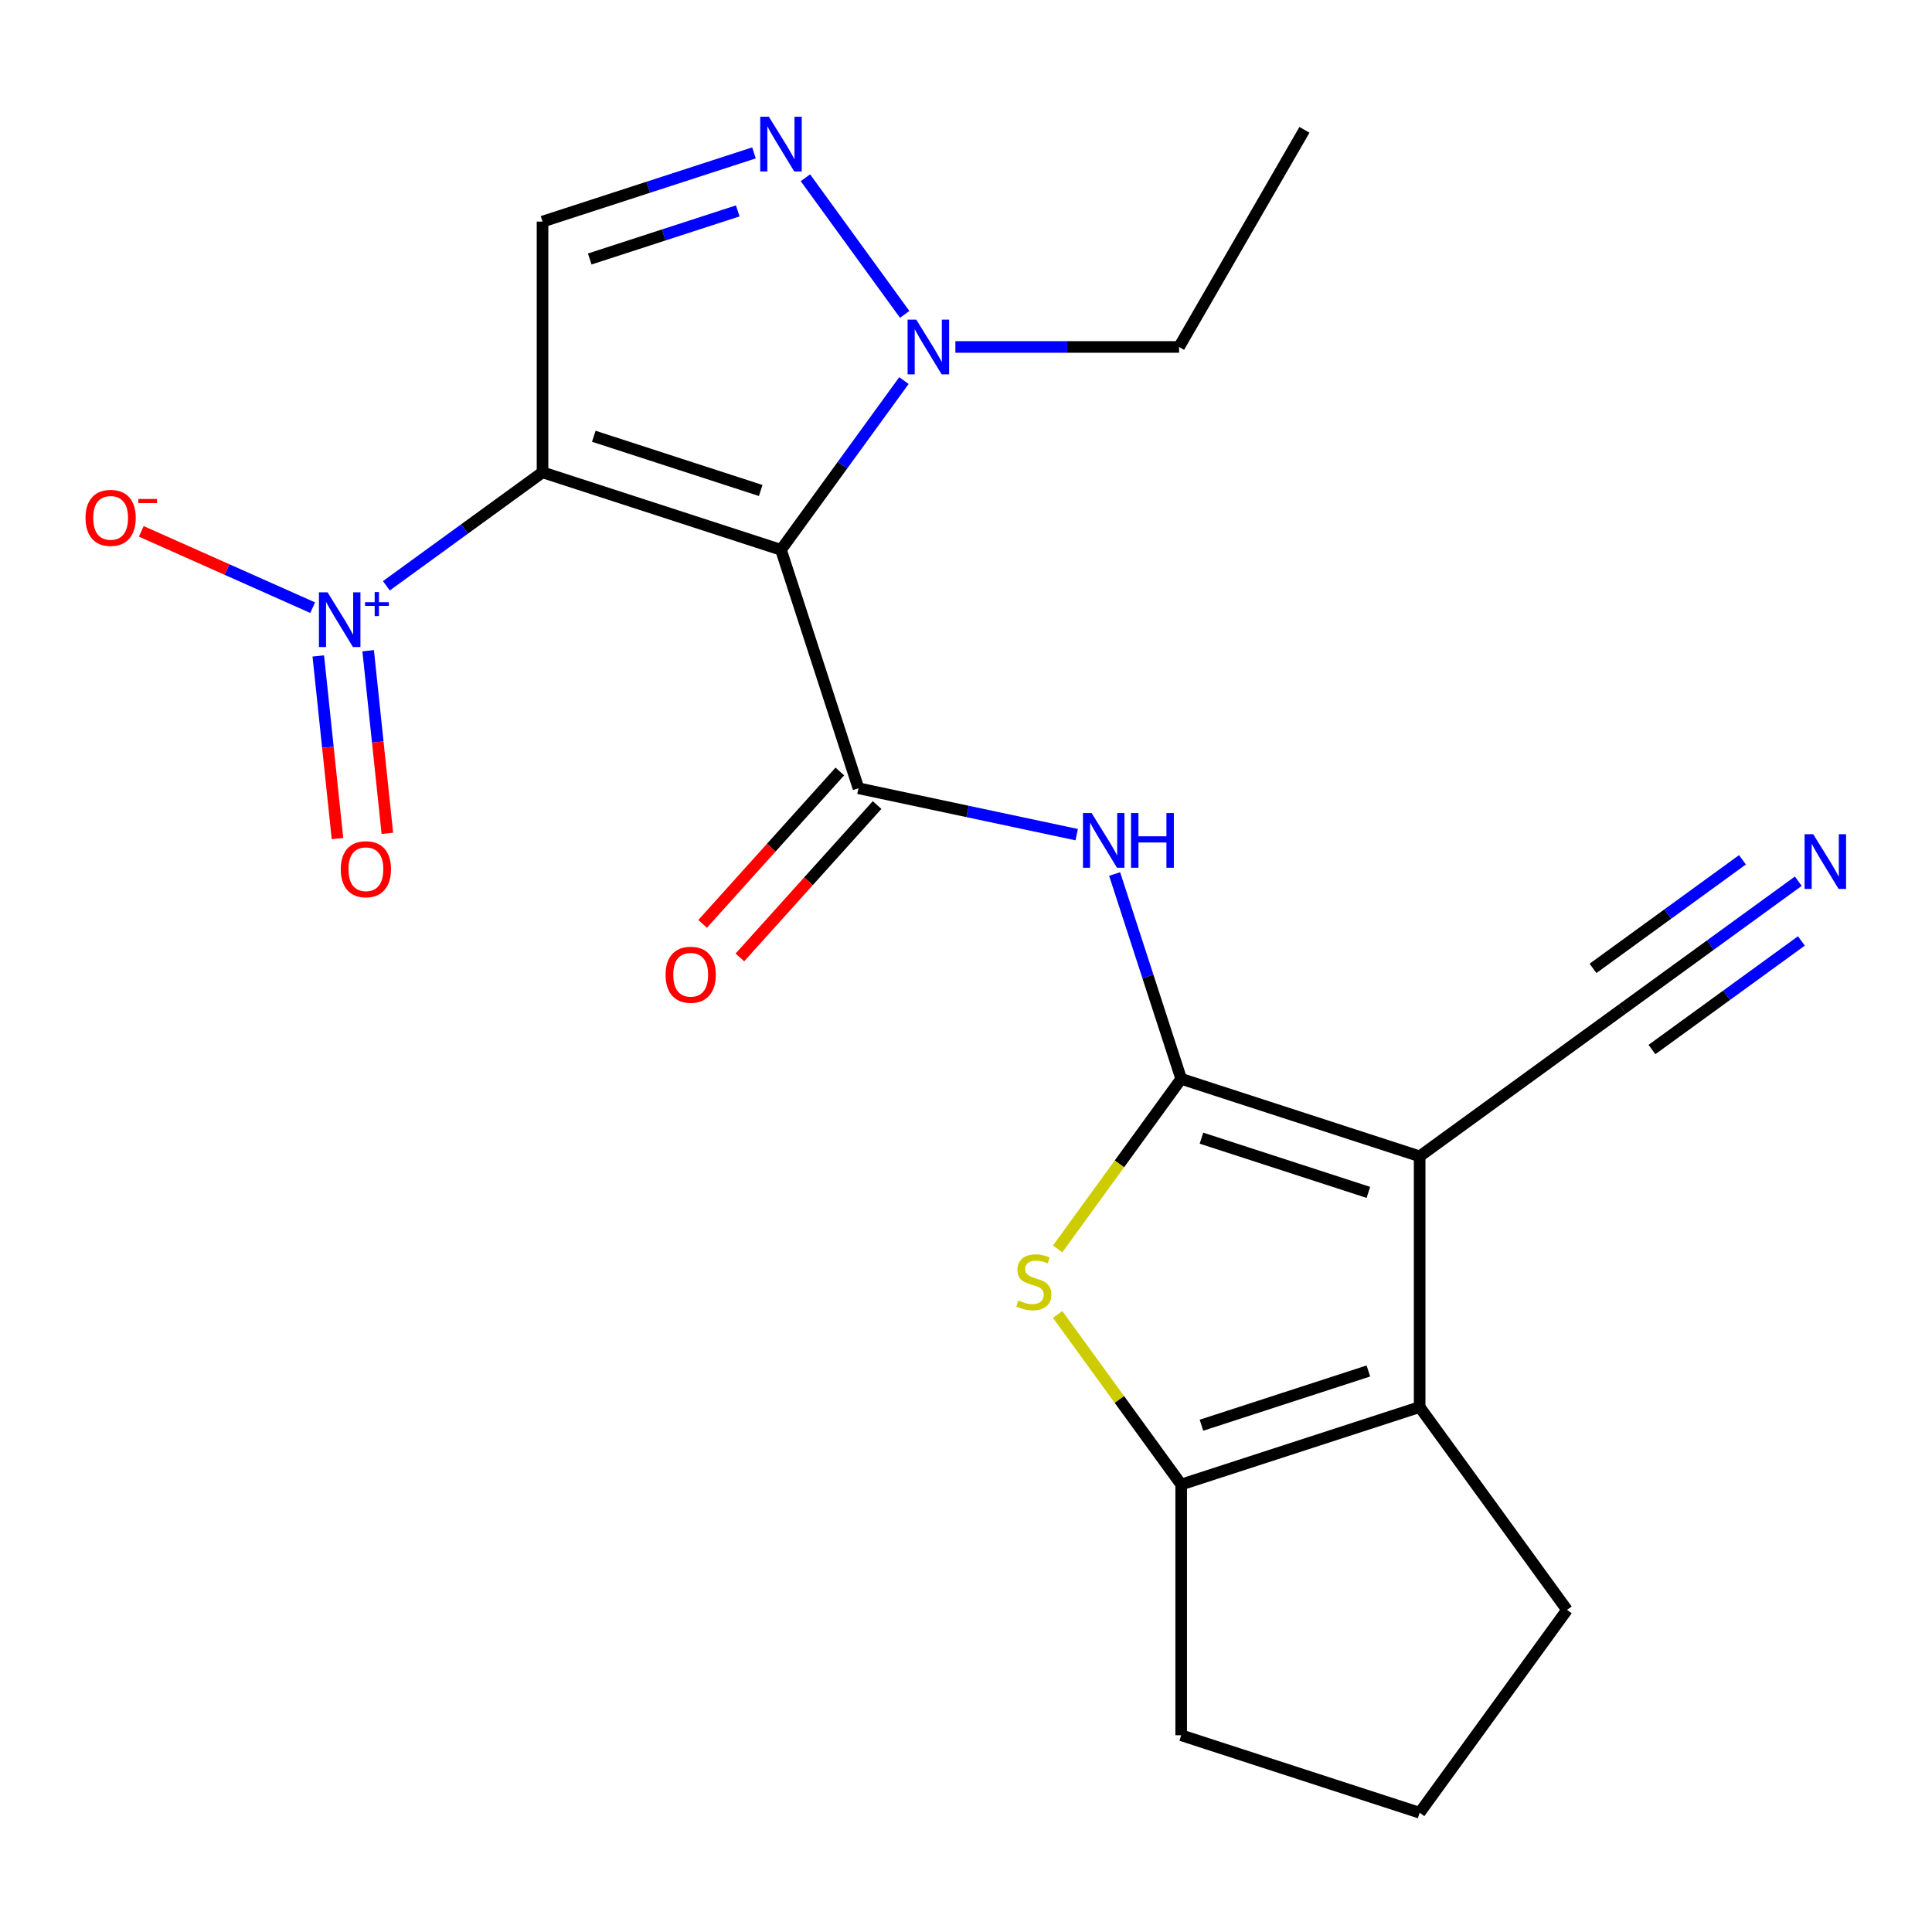 <?xml version='1.0' encoding='iso-8859-1'?>
<svg version='1.1' baseProfile='full'
              xmlns='http://www.w3.org/2000/svg'
                      xmlns:rdkit='http://www.rdkit.org/xml'
                      xmlns:xlink='http://www.w3.org/1999/xlink'
                  xml:space='preserve'
width='1000px' height='1000px' viewBox='0 0 1000 1000'>
<!-- END OF HEADER -->
<rect style='opacity:1.0;fill:#FFFFFF;stroke:none' width='1000' height='1000' x='0' y='0'> </rect>
<path class='bond-0' d='M 280.813,244.476 L 404.237,284.579' style='fill:none;fill-rule:evenodd;stroke:#000000;stroke-width:6px;stroke-linecap:butt;stroke-linejoin:miter;stroke-opacity:1' />
<path class='bond-0' d='M 307.347,225.807 L 393.744,253.879' style='fill:none;fill-rule:evenodd;stroke:#000000;stroke-width:6px;stroke-linecap:butt;stroke-linejoin:miter;stroke-opacity:1' />
<path class='bond-4' d='M 280.813,244.476 L 240.397,273.839' style='fill:none;fill-rule:evenodd;stroke:#000000;stroke-width:6px;stroke-linecap:butt;stroke-linejoin:miter;stroke-opacity:1' />
<path class='bond-4' d='M 240.397,273.839 L 199.982,303.203' style='fill:none;fill-rule:evenodd;stroke:#0000FF;stroke-width:6px;stroke-linecap:butt;stroke-linejoin:miter;stroke-opacity:1' />
<path class='bond-9' d='M 280.813,244.476 L 280.813,114.7' style='fill:none;fill-rule:evenodd;stroke:#000000;stroke-width:6px;stroke-linecap:butt;stroke-linejoin:miter;stroke-opacity:1' />
<path class='bond-3' d='M 404.237,284.579 L 444.339,408.003' style='fill:none;fill-rule:evenodd;stroke:#000000;stroke-width:6px;stroke-linecap:butt;stroke-linejoin:miter;stroke-opacity:1' />
<path class='bond-10' d='M 404.237,284.579 L 436.054,240.786' style='fill:none;fill-rule:evenodd;stroke:#000000;stroke-width:6px;stroke-linecap:butt;stroke-linejoin:miter;stroke-opacity:1' />
<path class='bond-10' d='M 436.054,240.786 L 467.872,196.993' style='fill:none;fill-rule:evenodd;stroke:#0000FF;stroke-width:6px;stroke-linecap:butt;stroke-linejoin:miter;stroke-opacity:1' />
<path class='bond-1' d='M 611.382,558.408 L 594.158,505.399' style='fill:none;fill-rule:evenodd;stroke:#000000;stroke-width:6px;stroke-linecap:butt;stroke-linejoin:miter;stroke-opacity:1' />
<path class='bond-1' d='M 594.158,505.399 L 576.934,452.389' style='fill:none;fill-rule:evenodd;stroke:#0000FF;stroke-width:6px;stroke-linecap:butt;stroke-linejoin:miter;stroke-opacity:1' />
<path class='bond-2' d='M 611.382,558.408 L 734.806,598.511' style='fill:none;fill-rule:evenodd;stroke:#000000;stroke-width:6px;stroke-linecap:butt;stroke-linejoin:miter;stroke-opacity:1' />
<path class='bond-2' d='M 621.875,589.109 L 708.272,617.181' style='fill:none;fill-rule:evenodd;stroke:#000000;stroke-width:6px;stroke-linecap:butt;stroke-linejoin:miter;stroke-opacity:1' />
<path class='bond-5' d='M 611.382,558.408 L 579.404,602.422' style='fill:none;fill-rule:evenodd;stroke:#000000;stroke-width:6px;stroke-linecap:butt;stroke-linejoin:miter;stroke-opacity:1' />
<path class='bond-5' d='M 579.404,602.422 L 547.426,646.436' style='fill:none;fill-rule:evenodd;stroke:#CCCC00;stroke-width:6px;stroke-linecap:butt;stroke-linejoin:miter;stroke-opacity:1' />
<path class='bond-7' d='M 734.806,598.511 L 734.806,728.287' style='fill:none;fill-rule:evenodd;stroke:#000000;stroke-width:6px;stroke-linecap:butt;stroke-linejoin:miter;stroke-opacity:1' />
<path class='bond-12' d='M 734.806,598.511 L 839.797,522.231' style='fill:none;fill-rule:evenodd;stroke:#000000;stroke-width:6px;stroke-linecap:butt;stroke-linejoin:miter;stroke-opacity:1' />
<path class='bond-6' d='M 444.339,408.003 L 500.817,420.007' style='fill:none;fill-rule:evenodd;stroke:#000000;stroke-width:6px;stroke-linecap:butt;stroke-linejoin:miter;stroke-opacity:1' />
<path class='bond-6' d='M 500.817,420.007 L 557.295,432.012' style='fill:none;fill-rule:evenodd;stroke:#0000FF;stroke-width:6px;stroke-linecap:butt;stroke-linejoin:miter;stroke-opacity:1' />
<path class='bond-16' d='M 434.695,399.319 L 399.184,438.758' style='fill:none;fill-rule:evenodd;stroke:#000000;stroke-width:6px;stroke-linecap:butt;stroke-linejoin:miter;stroke-opacity:1' />
<path class='bond-16' d='M 399.184,438.758 L 363.674,478.197' style='fill:none;fill-rule:evenodd;stroke:#FF0000;stroke-width:6px;stroke-linecap:butt;stroke-linejoin:miter;stroke-opacity:1' />
<path class='bond-16' d='M 453.984,416.686 L 418.473,456.125' style='fill:none;fill-rule:evenodd;stroke:#000000;stroke-width:6px;stroke-linecap:butt;stroke-linejoin:miter;stroke-opacity:1' />
<path class='bond-16' d='M 418.473,456.125 L 382.962,495.564' style='fill:none;fill-rule:evenodd;stroke:#FF0000;stroke-width:6px;stroke-linecap:butt;stroke-linejoin:miter;stroke-opacity:1' />
<path class='bond-14' d='M 161.838,314.53 L 117.483,294.782' style='fill:none;fill-rule:evenodd;stroke:#0000FF;stroke-width:6px;stroke-linecap:butt;stroke-linejoin:miter;stroke-opacity:1' />
<path class='bond-14' d='M 117.483,294.782 L 73.128,275.034' style='fill:none;fill-rule:evenodd;stroke:#FF0000;stroke-width:6px;stroke-linecap:butt;stroke-linejoin:miter;stroke-opacity:1' />
<path class='bond-15' d='M 164.745,339.517 L 169.713,386.784' style='fill:none;fill-rule:evenodd;stroke:#0000FF;stroke-width:6px;stroke-linecap:butt;stroke-linejoin:miter;stroke-opacity:1' />
<path class='bond-15' d='M 169.713,386.784 L 174.681,434.05' style='fill:none;fill-rule:evenodd;stroke:#FF0000;stroke-width:6px;stroke-linecap:butt;stroke-linejoin:miter;stroke-opacity:1' />
<path class='bond-15' d='M 190.558,336.804 L 195.526,384.071' style='fill:none;fill-rule:evenodd;stroke:#0000FF;stroke-width:6px;stroke-linecap:butt;stroke-linejoin:miter;stroke-opacity:1' />
<path class='bond-15' d='M 195.526,384.071 L 200.494,431.337' style='fill:none;fill-rule:evenodd;stroke:#FF0000;stroke-width:6px;stroke-linecap:butt;stroke-linejoin:miter;stroke-opacity:1' />
<path class='bond-11' d='M 547.426,680.362 L 579.404,724.376' style='fill:none;fill-rule:evenodd;stroke:#CCCC00;stroke-width:6px;stroke-linecap:butt;stroke-linejoin:miter;stroke-opacity:1' />
<path class='bond-11' d='M 579.404,724.376 L 611.382,768.39' style='fill:none;fill-rule:evenodd;stroke:#000000;stroke-width:6px;stroke-linecap:butt;stroke-linejoin:miter;stroke-opacity:1' />
<path class='bond-17' d='M 734.806,728.287 L 811.086,833.278' style='fill:none;fill-rule:evenodd;stroke:#000000;stroke-width:6px;stroke-linecap:butt;stroke-linejoin:miter;stroke-opacity:1' />
<path class='bond-23' d='M 734.806,728.287 L 611.382,768.39' style='fill:none;fill-rule:evenodd;stroke:#000000;stroke-width:6px;stroke-linecap:butt;stroke-linejoin:miter;stroke-opacity:1' />
<path class='bond-23' d='M 708.272,709.618 L 621.875,737.69' style='fill:none;fill-rule:evenodd;stroke:#000000;stroke-width:6px;stroke-linecap:butt;stroke-linejoin:miter;stroke-opacity:1' />
<path class='bond-8' d='M 390.252,79.141 L 335.532,96.921' style='fill:none;fill-rule:evenodd;stroke:#0000FF;stroke-width:6px;stroke-linecap:butt;stroke-linejoin:miter;stroke-opacity:1' />
<path class='bond-8' d='M 335.532,96.921 L 280.813,114.7' style='fill:none;fill-rule:evenodd;stroke:#000000;stroke-width:6px;stroke-linecap:butt;stroke-linejoin:miter;stroke-opacity:1' />
<path class='bond-8' d='M 381.857,109.16 L 343.553,121.606' style='fill:none;fill-rule:evenodd;stroke:#0000FF;stroke-width:6px;stroke-linecap:butt;stroke-linejoin:miter;stroke-opacity:1' />
<path class='bond-8' d='M 343.553,121.606 L 305.249,134.051' style='fill:none;fill-rule:evenodd;stroke:#000000;stroke-width:6px;stroke-linecap:butt;stroke-linejoin:miter;stroke-opacity:1' />
<path class='bond-22' d='M 416.882,92.002 L 468.263,162.722' style='fill:none;fill-rule:evenodd;stroke:#0000FF;stroke-width:6px;stroke-linecap:butt;stroke-linejoin:miter;stroke-opacity:1' />
<path class='bond-19' d='M 494.501,179.588 L 552.397,179.588' style='fill:none;fill-rule:evenodd;stroke:#0000FF;stroke-width:6px;stroke-linecap:butt;stroke-linejoin:miter;stroke-opacity:1' />
<path class='bond-19' d='M 552.397,179.588 L 610.292,179.588' style='fill:none;fill-rule:evenodd;stroke:#000000;stroke-width:6px;stroke-linecap:butt;stroke-linejoin:miter;stroke-opacity:1' />
<path class='bond-18' d='M 611.382,768.39 L 611.382,898.165' style='fill:none;fill-rule:evenodd;stroke:#000000;stroke-width:6px;stroke-linecap:butt;stroke-linejoin:miter;stroke-opacity:1' />
<path class='bond-13' d='M 839.797,522.231 L 885.3,489.171' style='fill:none;fill-rule:evenodd;stroke:#000000;stroke-width:6px;stroke-linecap:butt;stroke-linejoin:miter;stroke-opacity:1' />
<path class='bond-13' d='M 885.3,489.171 L 930.803,456.111' style='fill:none;fill-rule:evenodd;stroke:#0000FF;stroke-width:6px;stroke-linecap:butt;stroke-linejoin:miter;stroke-opacity:1' />
<path class='bond-13' d='M 855.053,543.229 L 893.73,515.128' style='fill:none;fill-rule:evenodd;stroke:#000000;stroke-width:6px;stroke-linecap:butt;stroke-linejoin:miter;stroke-opacity:1' />
<path class='bond-13' d='M 893.73,515.128 L 932.408,487.027' style='fill:none;fill-rule:evenodd;stroke:#0000FF;stroke-width:6px;stroke-linecap:butt;stroke-linejoin:miter;stroke-opacity:1' />
<path class='bond-13' d='M 824.541,501.233 L 863.218,473.132' style='fill:none;fill-rule:evenodd;stroke:#000000;stroke-width:6px;stroke-linecap:butt;stroke-linejoin:miter;stroke-opacity:1' />
<path class='bond-13' d='M 863.218,473.132 L 901.896,445.031' style='fill:none;fill-rule:evenodd;stroke:#0000FF;stroke-width:6px;stroke-linecap:butt;stroke-linejoin:miter;stroke-opacity:1' />
<path class='bond-24' d='M 811.086,833.278 L 734.806,938.268' style='fill:none;fill-rule:evenodd;stroke:#000000;stroke-width:6px;stroke-linecap:butt;stroke-linejoin:miter;stroke-opacity:1' />
<path class='bond-20' d='M 611.382,898.165 L 734.806,938.268' style='fill:none;fill-rule:evenodd;stroke:#000000;stroke-width:6px;stroke-linecap:butt;stroke-linejoin:miter;stroke-opacity:1' />
<path class='bond-21' d='M 610.292,179.588 L 675.18,67.199' style='fill:none;fill-rule:evenodd;stroke:#000000;stroke-width:6px;stroke-linecap:butt;stroke-linejoin:miter;stroke-opacity:1' />
<path  class='atom-5' d='M 169.562 306.596
L 178.842 321.596
Q 179.762 323.076, 181.242 325.756
Q 182.722 328.436, 182.802 328.596
L 182.802 306.596
L 186.562 306.596
L 186.562 334.916
L 182.682 334.916
L 172.722 318.516
Q 171.562 316.596, 170.322 314.396
Q 169.122 312.196, 168.762 311.516
L 168.762 334.916
L 165.082 334.916
L 165.082 306.596
L 169.562 306.596
' fill='#0000FF'/>
<path  class='atom-5' d='M 188.938 311.701
L 193.928 311.701
L 193.928 306.447
L 196.145 306.447
L 196.145 311.701
L 201.267 311.701
L 201.267 313.602
L 196.145 313.602
L 196.145 318.882
L 193.928 318.882
L 193.928 313.602
L 188.938 313.602
L 188.938 311.701
' fill='#0000FF'/>
<path  class='atom-6' d='M 527.102 673.119
Q 527.422 673.239, 528.742 673.799
Q 530.062 674.359, 531.502 674.719
Q 532.982 675.039, 534.422 675.039
Q 537.102 675.039, 538.662 673.759
Q 540.222 672.439, 540.222 670.159
Q 540.222 668.599, 539.422 667.639
Q 538.662 666.679, 537.462 666.159
Q 536.262 665.639, 534.262 665.039
Q 531.742 664.279, 530.222 663.559
Q 528.742 662.839, 527.662 661.319
Q 526.622 659.799, 526.622 657.239
Q 526.622 653.679, 529.022 651.479
Q 531.462 649.279, 536.262 649.279
Q 539.542 649.279, 543.262 650.839
L 542.342 653.919
Q 538.942 652.519, 536.382 652.519
Q 533.622 652.519, 532.102 653.679
Q 530.582 654.799, 530.622 656.759
Q 530.622 658.279, 531.382 659.199
Q 532.182 660.119, 533.302 660.639
Q 534.462 661.159, 536.382 661.759
Q 538.942 662.559, 540.462 663.359
Q 541.982 664.159, 543.062 665.799
Q 544.182 667.399, 544.182 670.159
Q 544.182 674.079, 541.542 676.199
Q 538.942 678.279, 534.582 678.279
Q 532.062 678.279, 530.142 677.719
Q 528.262 677.199, 526.022 676.279
L 527.102 673.119
' fill='#CCCC00'/>
<path  class='atom-7' d='M 565.019 420.825
L 574.299 435.825
Q 575.219 437.305, 576.699 439.985
Q 578.179 442.665, 578.259 442.825
L 578.259 420.825
L 582.019 420.825
L 582.019 449.145
L 578.139 449.145
L 568.179 432.745
Q 567.019 430.825, 565.779 428.625
Q 564.579 426.425, 564.219 425.745
L 564.219 449.145
L 560.539 449.145
L 560.539 420.825
L 565.019 420.825
' fill='#0000FF'/>
<path  class='atom-7' d='M 585.419 420.825
L 589.259 420.825
L 589.259 432.865
L 603.739 432.865
L 603.739 420.825
L 607.579 420.825
L 607.579 449.145
L 603.739 449.145
L 603.739 436.065
L 589.259 436.065
L 589.259 449.145
L 585.419 449.145
L 585.419 420.825
' fill='#0000FF'/>
<path  class='atom-9' d='M 397.977 60.438
L 407.257 75.438
Q 408.177 76.918, 409.657 79.597
Q 411.137 82.278, 411.217 82.438
L 411.217 60.438
L 414.977 60.438
L 414.977 88.757
L 411.097 88.757
L 401.137 72.358
Q 399.977 70.438, 398.737 68.237
Q 397.537 66.037, 397.177 65.358
L 397.177 88.757
L 393.497 88.757
L 393.497 60.438
L 397.977 60.438
' fill='#0000FF'/>
<path  class='atom-11' d='M 474.257 165.428
L 483.537 180.428
Q 484.457 181.908, 485.937 184.588
Q 487.417 187.268, 487.497 187.428
L 487.497 165.428
L 491.257 165.428
L 491.257 193.748
L 487.377 193.748
L 477.417 177.348
Q 476.257 175.428, 475.017 173.228
Q 473.817 171.028, 473.457 170.348
L 473.457 193.748
L 469.777 193.748
L 469.777 165.428
L 474.257 165.428
' fill='#0000FF'/>
<path  class='atom-14' d='M 938.527 431.791
L 947.807 446.791
Q 948.727 448.271, 950.207 450.951
Q 951.687 453.631, 951.767 453.791
L 951.767 431.791
L 955.527 431.791
L 955.527 460.111
L 951.647 460.111
L 941.687 443.711
Q 940.527 441.791, 939.287 439.591
Q 938.087 437.391, 937.727 436.711
L 937.727 460.111
L 934.047 460.111
L 934.047 431.791
L 938.527 431.791
' fill='#0000FF'/>
<path  class='atom-15' d='M 44.266 268.052
Q 44.266 261.252, 47.626 257.452
Q 50.986 253.652, 57.266 253.652
Q 63.546 253.652, 66.906 257.452
Q 70.266 261.252, 70.266 268.052
Q 70.266 274.932, 66.866 278.852
Q 63.466 282.732, 57.266 282.732
Q 51.026 282.732, 47.626 278.852
Q 44.266 274.972, 44.266 268.052
M 57.266 279.532
Q 61.586 279.532, 63.906 276.652
Q 66.266 273.732, 66.266 268.052
Q 66.266 262.492, 63.906 259.692
Q 61.586 256.852, 57.266 256.852
Q 52.946 256.852, 50.586 259.652
Q 48.266 262.452, 48.266 268.052
Q 48.266 273.772, 50.586 276.652
Q 52.946 279.532, 57.266 279.532
' fill='#FF0000'/>
<path  class='atom-15' d='M 71.586 258.274
L 81.275 258.274
L 81.275 260.386
L 71.586 260.386
L 71.586 258.274
' fill='#FF0000'/>
<path  class='atom-16' d='M 176.387 449.901
Q 176.387 443.101, 179.747 439.301
Q 183.107 435.501, 189.387 435.501
Q 195.667 435.501, 199.027 439.301
Q 202.387 443.101, 202.387 449.901
Q 202.387 456.781, 198.987 460.701
Q 195.587 464.581, 189.387 464.581
Q 183.147 464.581, 179.747 460.701
Q 176.387 456.821, 176.387 449.901
M 189.387 461.381
Q 193.707 461.381, 196.027 458.501
Q 198.387 455.581, 198.387 449.901
Q 198.387 444.341, 196.027 441.541
Q 193.707 438.701, 189.387 438.701
Q 185.067 438.701, 182.707 441.501
Q 180.387 444.301, 180.387 449.901
Q 180.387 455.621, 182.707 458.501
Q 185.067 461.381, 189.387 461.381
' fill='#FF0000'/>
<path  class='atom-17' d='M 344.503 504.525
Q 344.503 497.725, 347.863 493.925
Q 351.223 490.125, 357.503 490.125
Q 363.783 490.125, 367.143 493.925
Q 370.503 497.725, 370.503 504.525
Q 370.503 511.405, 367.103 515.325
Q 363.703 519.205, 357.503 519.205
Q 351.263 519.205, 347.863 515.325
Q 344.503 511.445, 344.503 504.525
M 357.503 516.005
Q 361.823 516.005, 364.143 513.125
Q 366.503 510.205, 366.503 504.525
Q 366.503 498.965, 364.143 496.165
Q 361.823 493.325, 357.503 493.325
Q 353.183 493.325, 350.823 496.125
Q 348.503 498.925, 348.503 504.525
Q 348.503 510.245, 350.823 513.125
Q 353.183 516.005, 357.503 516.005
' fill='#FF0000'/>
</svg>
